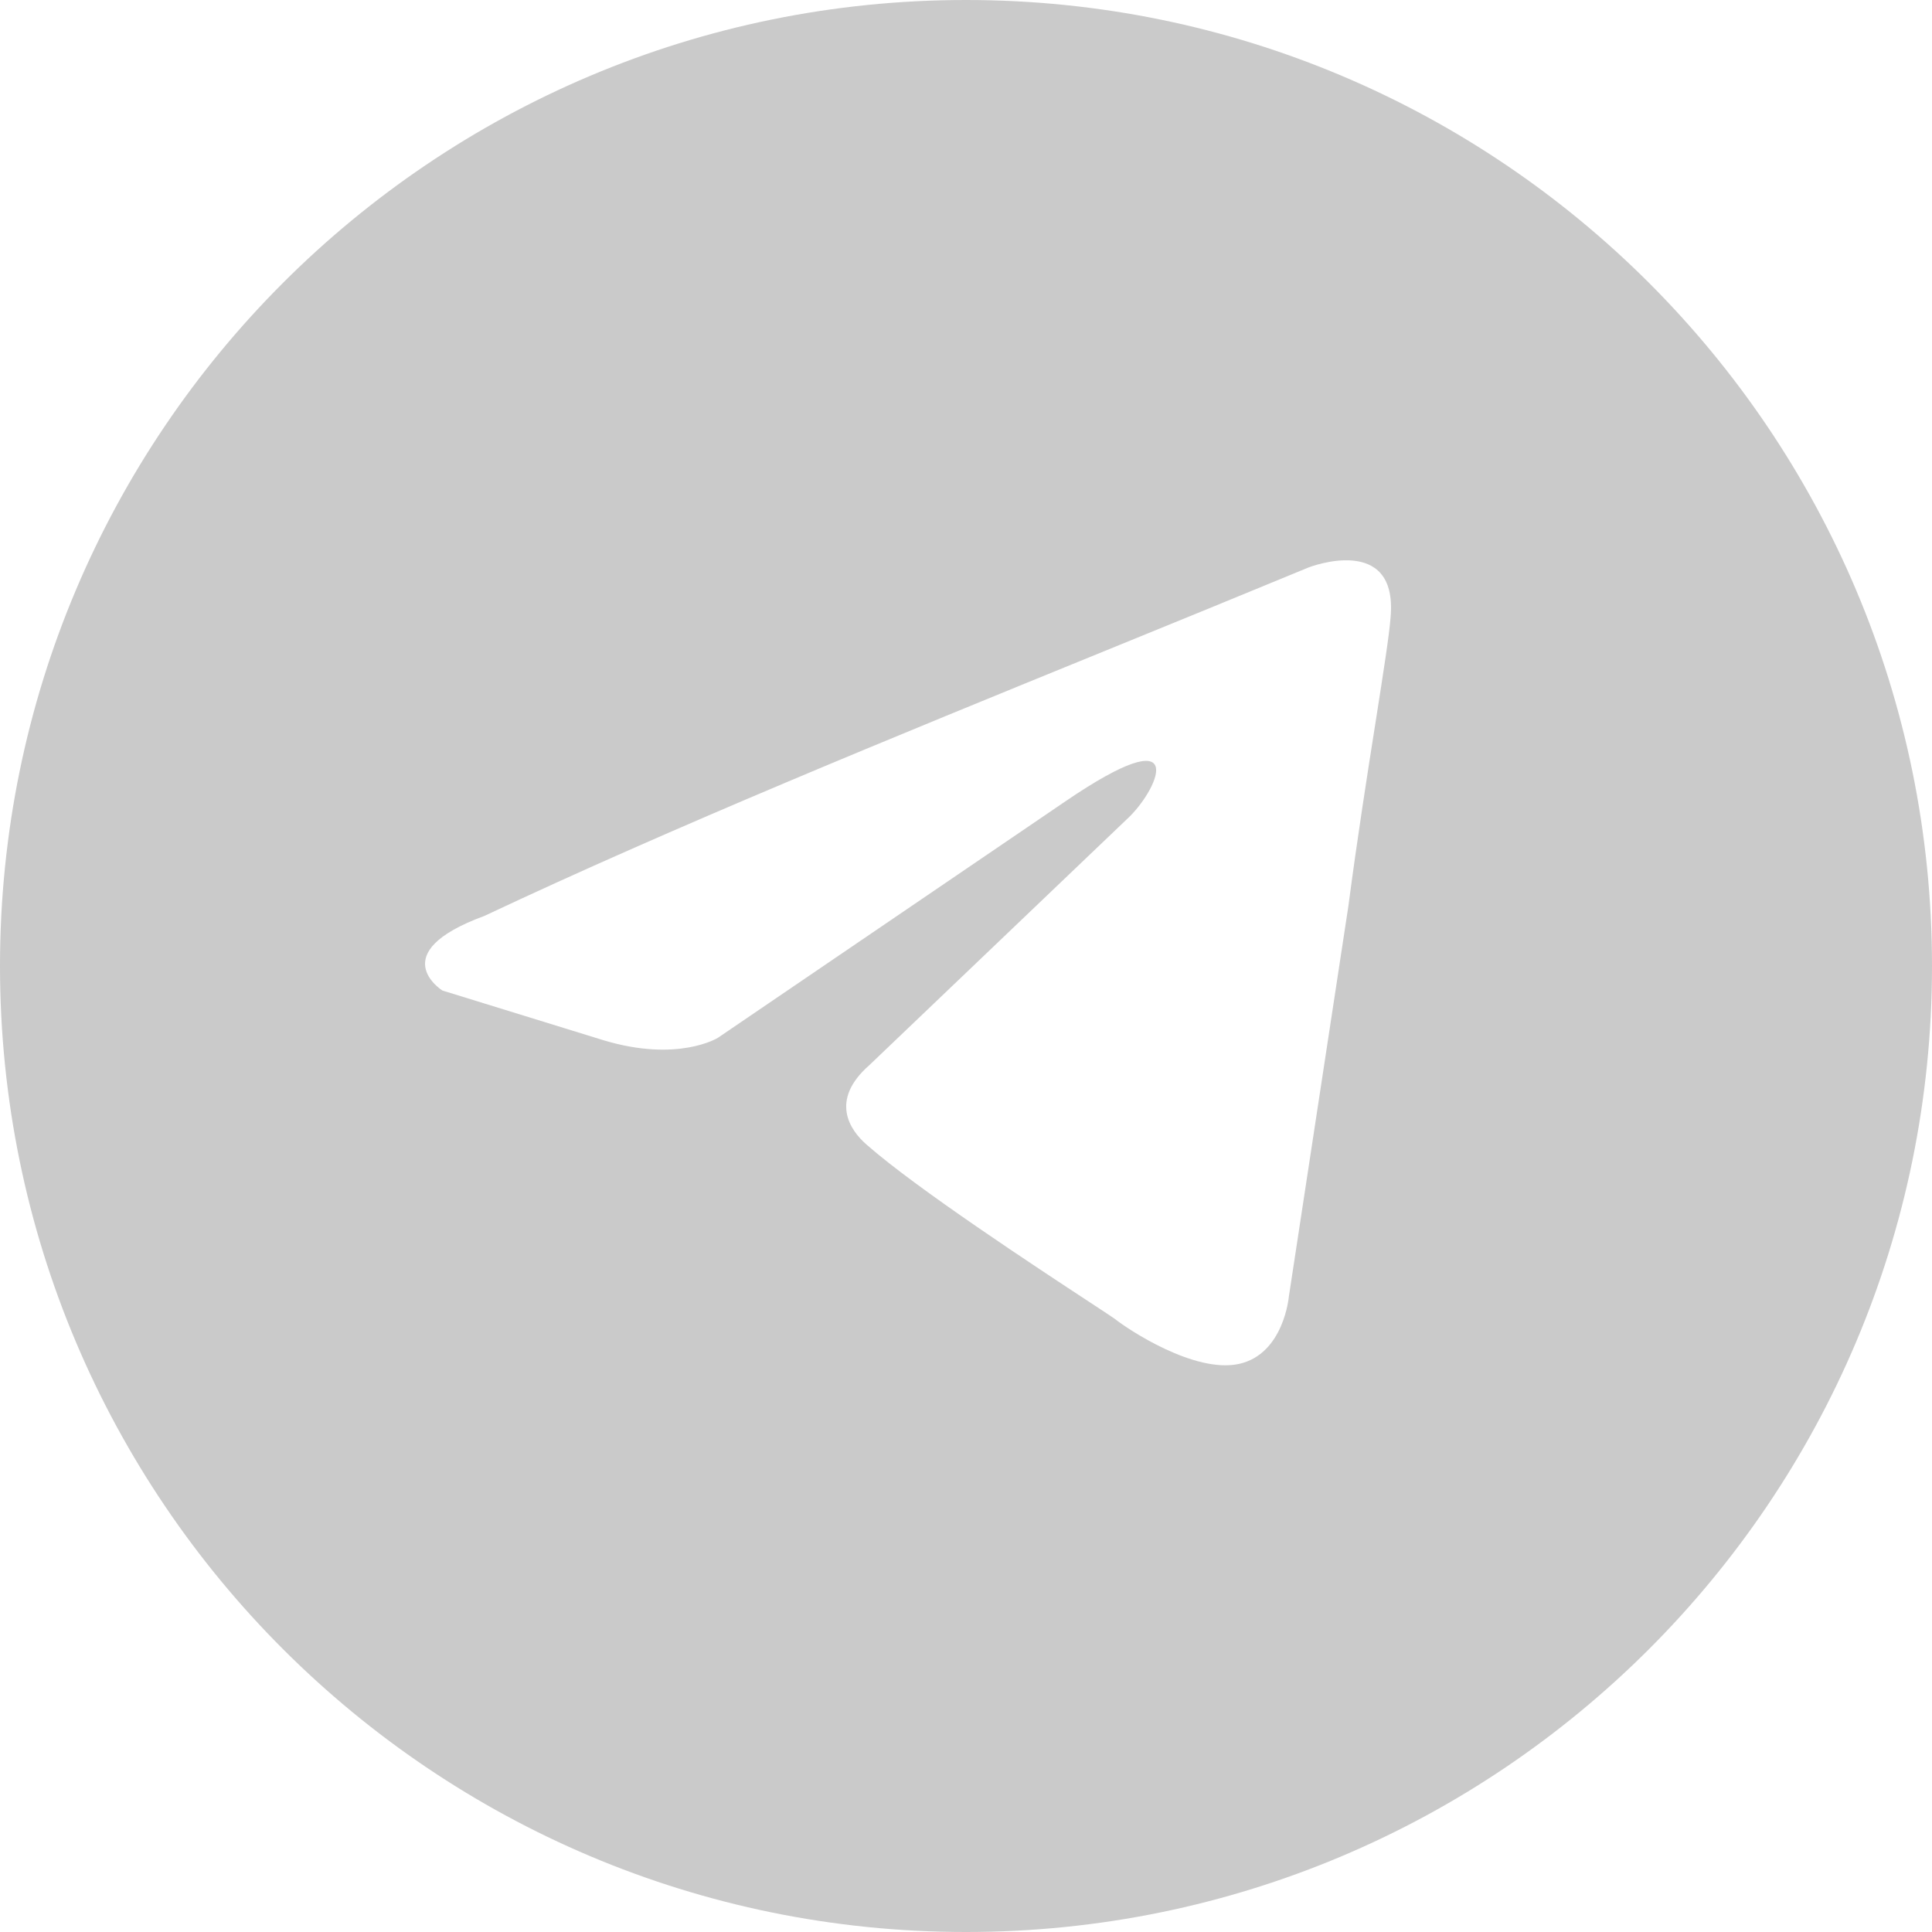 <?xml version="1.0" encoding="UTF-8"?> <svg xmlns="http://www.w3.org/2000/svg" width="48" height="48" viewBox="0 0 48 48" fill="none"><path fill-rule="evenodd" clip-rule="evenodd" d="M24 48C37.255 48 48 37.255 48 24C48 10.745 37.255 0 24 0C10.745 0 0 10.745 0 24C0 37.255 10.745 48 24 48ZM34.549 15.333C34.734 13.231 32.514 14.097 32.514 14.097C30.875 14.775 29.184 15.465 27.475 16.162C22.176 18.323 16.702 20.556 12.039 22.754C9.51 23.681 10.991 24.609 10.991 24.609L14.999 25.846C16.849 26.402 17.836 25.784 17.836 25.784L26.47 19.909C29.554 17.807 28.813 19.538 28.073 20.28L21.598 26.464C20.611 27.33 21.105 28.072 21.536 28.443C22.76 29.522 25.77 31.498 27.084 32.36C27.425 32.584 27.652 32.733 27.704 32.772C28.012 33.019 29.677 34.132 30.787 33.885C31.897 33.637 32.021 32.215 32.021 32.215L33.501 22.506C33.722 20.821 33.977 19.201 34.181 17.907C34.373 16.685 34.519 15.754 34.549 15.333Z" fill="#CACACA"></path></svg> 